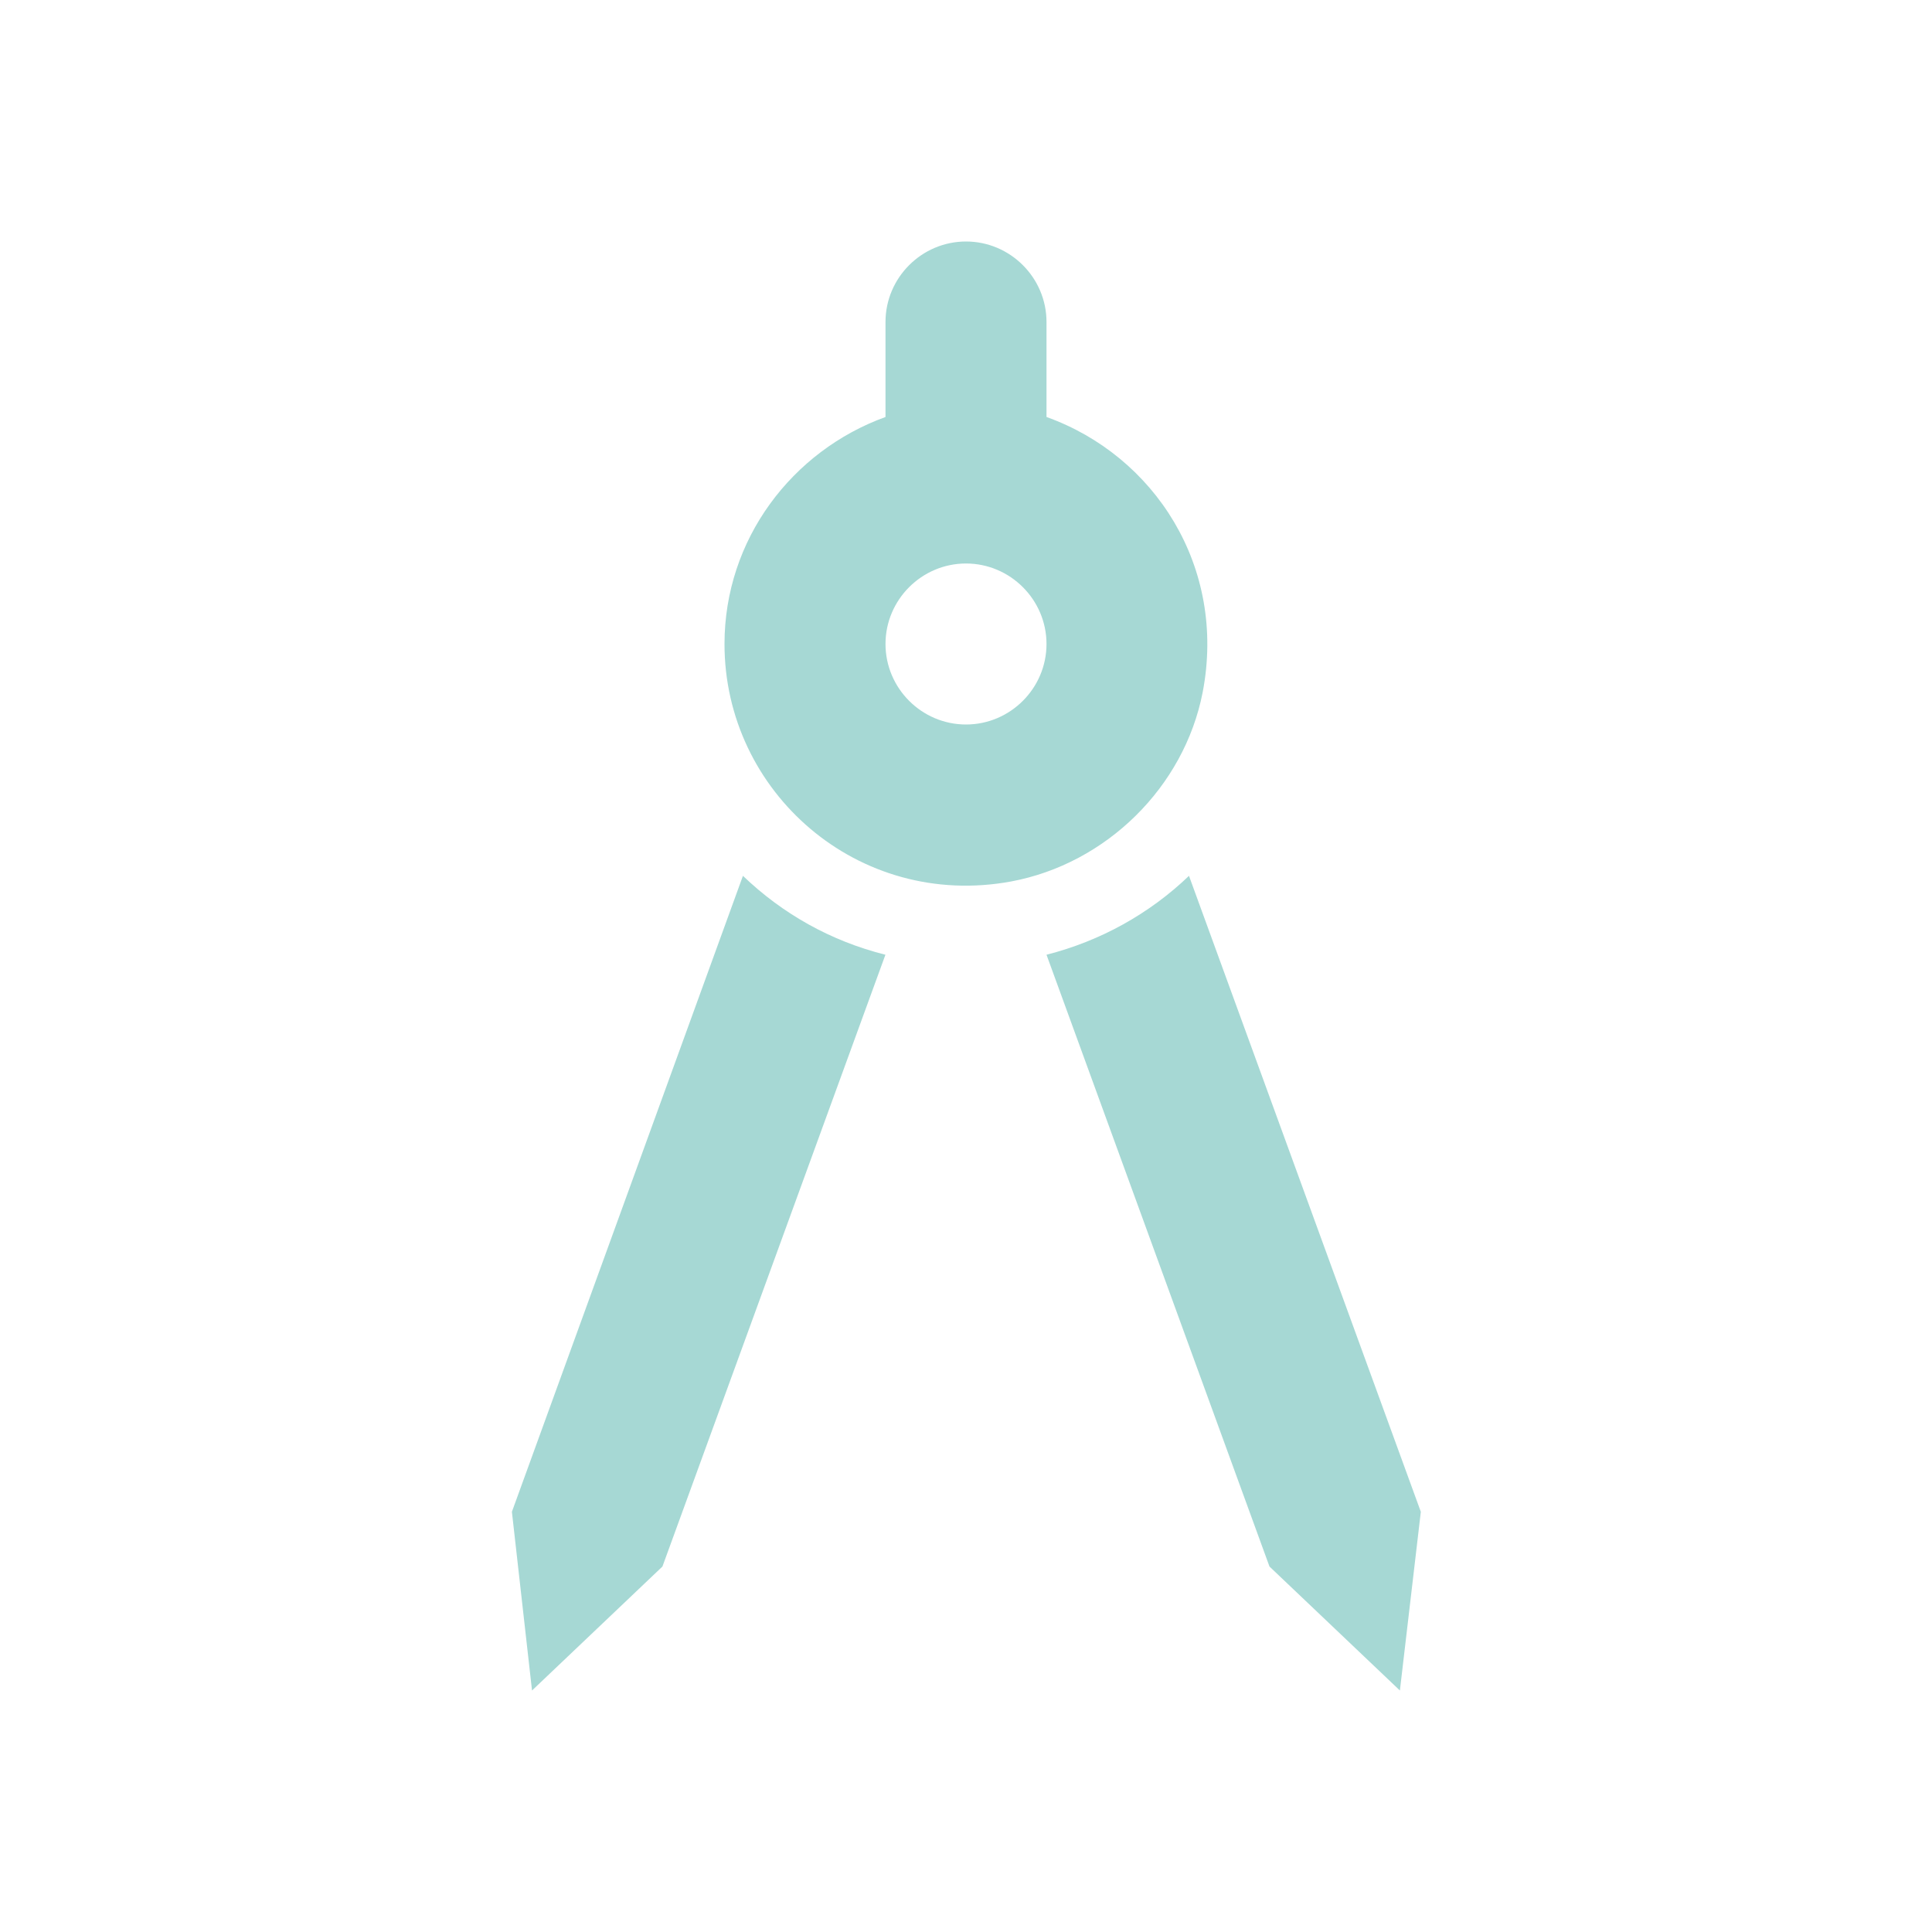 <?xml version="1.0" encoding="utf-8"?>
<svg xmlns="http://www.w3.org/2000/svg" width="24" height="24" viewBox="0 0 24 24" fill="none">
<path fill-rule="evenodd" clip-rule="evenodd" d="M13 5.18C14.34 5.66 15.24 7.04 14.94 8.6C14.71 9.78 13.74 10.73 12.56 10.95C10.66 11.3 9 9.84 9 8C9 6.7 9.84 5.6 11 5.18V4C11 3.45 11.45 3 12 3C12.55 3 13 3.45 13 4V5.18ZM11 8C11 8.55 11.45 9 12 9C12.55 9 13 8.55 13 8C13 7.45 12.55 7 12 7C11.45 7 11 7.45 11 8ZM6.359 18.78L6.609 21L8.229 19.46L10.999 11.86C10.319 11.69 9.719 11.35 9.229 10.88L6.359 18.78ZM14.77 10.88C14.28 11.35 13.67 11.69 13 11.86L15.77 19.46L17.39 21L17.65 18.78L14.77 10.88Z" fill="#A6D8D4"/>
</svg>